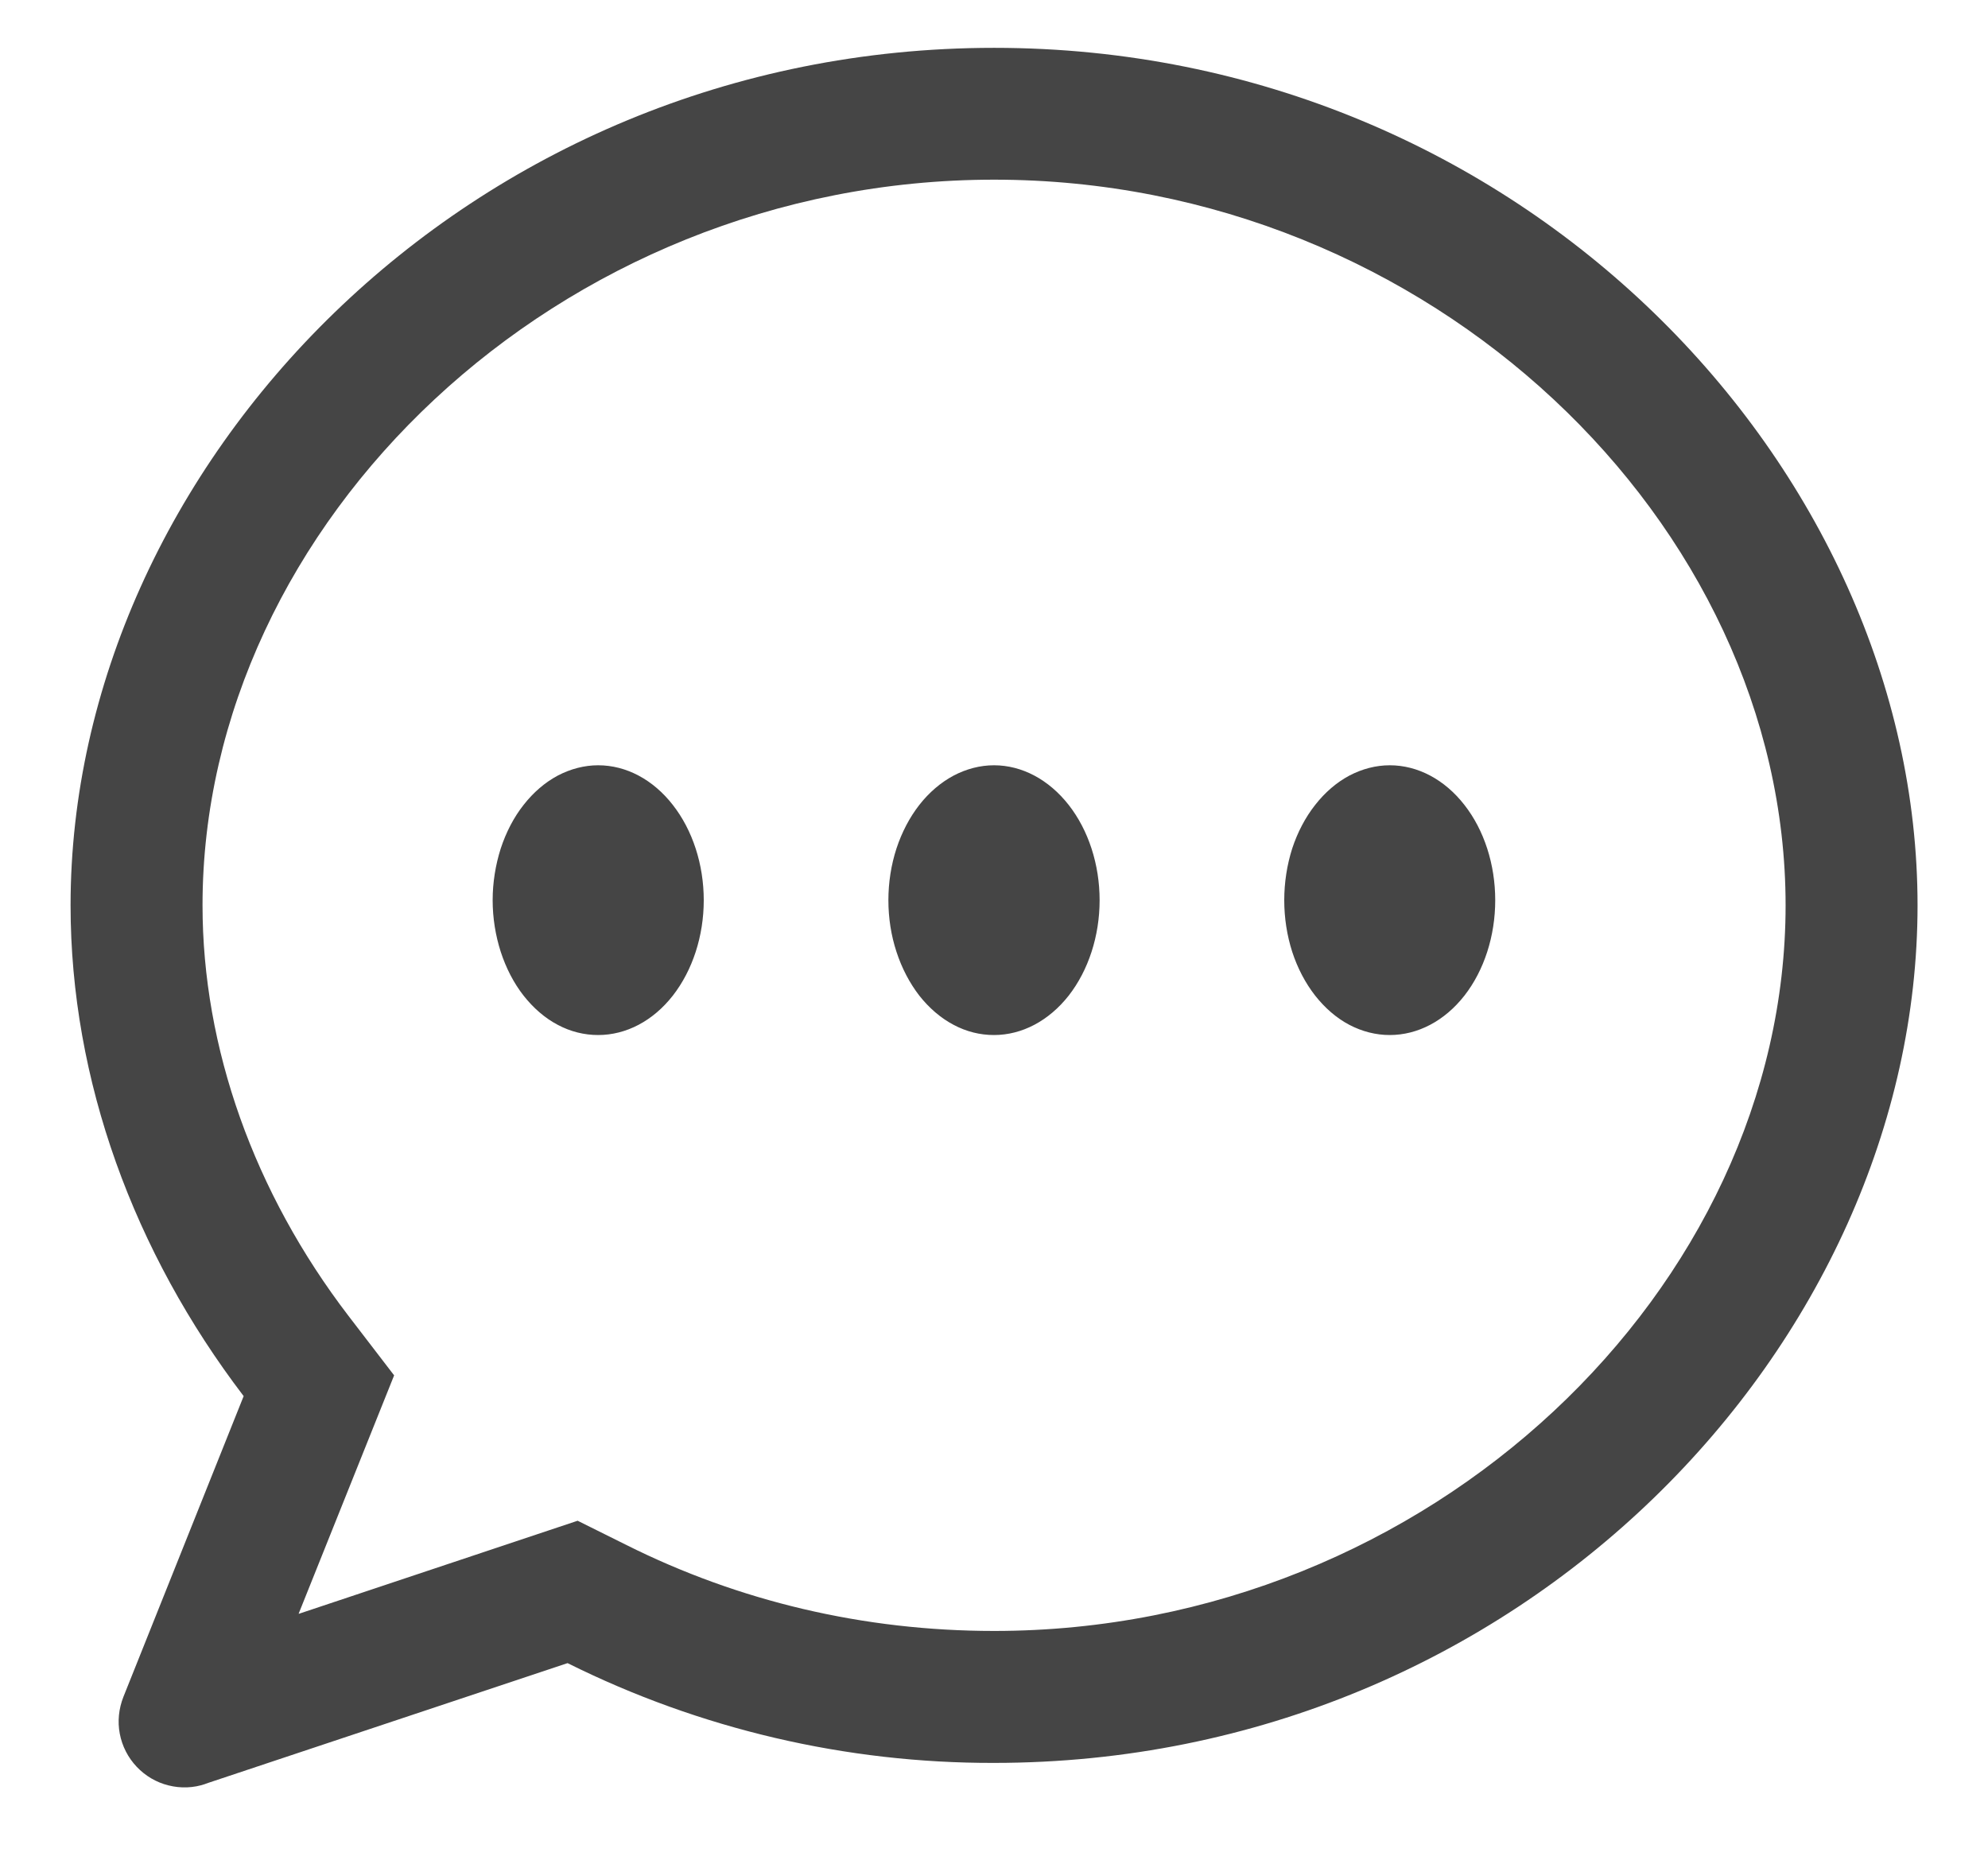 <svg width="16" height="15" viewBox="0 0 16 15" fill="none" xmlns="http://www.w3.org/2000/svg">
<path d="M8.001 0.385C12.248 0.385 15.433 3.768 15.433 7.286C15.433 10.805 12.248 14.187 8.001 14.188C6.81 14.191 5.634 13.916 4.568 13.385L1.654 14.356V14.357C1.558 14.39 1.455 14.394 1.356 14.369C1.258 14.345 1.169 14.292 1.1 14.219C1.03 14.145 0.983 14.053 0.964 13.953C0.945 13.854 0.956 13.751 0.993 13.657L1.961 11.236C1.078 10.079 0.568 8.694 0.568 7.286C0.568 3.767 3.754 0.385 8.001 0.385ZM8.001 1.446C4.487 1.446 1.63 4.213 1.63 7.286C1.63 8.433 2.044 9.597 2.806 10.592L3.172 11.069L2.404 12.986L2.405 12.988L4.649 12.239L5.043 12.435C5.945 12.886 6.949 13.126 8.001 13.126C11.515 13.126 14.371 10.359 14.371 7.286C14.371 4.214 11.515 1.446 8.001 1.446ZM4.814 6.159C5.04 6.159 5.256 6.274 5.415 6.478C5.574 6.681 5.664 6.957 5.664 7.245C5.664 7.533 5.574 7.809 5.415 8.013C5.256 8.216 5.04 8.33 4.814 8.33C4.703 8.33 4.592 8.303 4.489 8.248C4.386 8.194 4.293 8.113 4.214 8.013C4.135 7.912 4.073 7.792 4.03 7.66C3.988 7.529 3.965 7.388 3.965 7.245C3.965 7.103 3.988 6.961 4.03 6.829C4.073 6.698 4.135 6.578 4.214 6.478C4.293 6.377 4.386 6.297 4.489 6.242C4.592 6.188 4.703 6.159 4.814 6.159ZM8 6.159C8.225 6.159 8.441 6.274 8.601 6.478C8.76 6.681 8.85 6.957 8.85 7.245C8.85 7.533 8.76 7.809 8.601 8.013C8.441 8.216 8.225 8.33 8 8.33C7.888 8.33 7.778 8.303 7.675 8.248C7.572 8.194 7.478 8.113 7.399 8.013C7.321 7.912 7.258 7.792 7.215 7.66C7.172 7.529 7.15 7.388 7.15 7.245C7.15 7.103 7.172 6.961 7.215 6.829C7.258 6.698 7.321 6.578 7.399 6.478C7.478 6.377 7.572 6.297 7.675 6.242C7.778 6.188 7.888 6.159 8 6.159ZM11.185 6.159C11.411 6.159 11.627 6.274 11.786 6.478C11.945 6.681 12.034 6.957 12.034 7.245C12.034 7.533 11.945 7.809 11.786 8.013C11.627 8.216 11.411 8.33 11.185 8.33C11.074 8.33 10.963 8.302 10.86 8.248C10.757 8.194 10.664 8.113 10.585 8.013C10.506 7.912 10.443 7.792 10.4 7.66C10.358 7.529 10.336 7.388 10.336 7.245C10.336 7.103 10.358 6.961 10.4 6.829C10.443 6.698 10.506 6.578 10.585 6.478C10.664 6.377 10.757 6.297 10.86 6.242C10.963 6.188 11.074 6.159 11.185 6.159Z" fill="#454545"/>
</svg>
